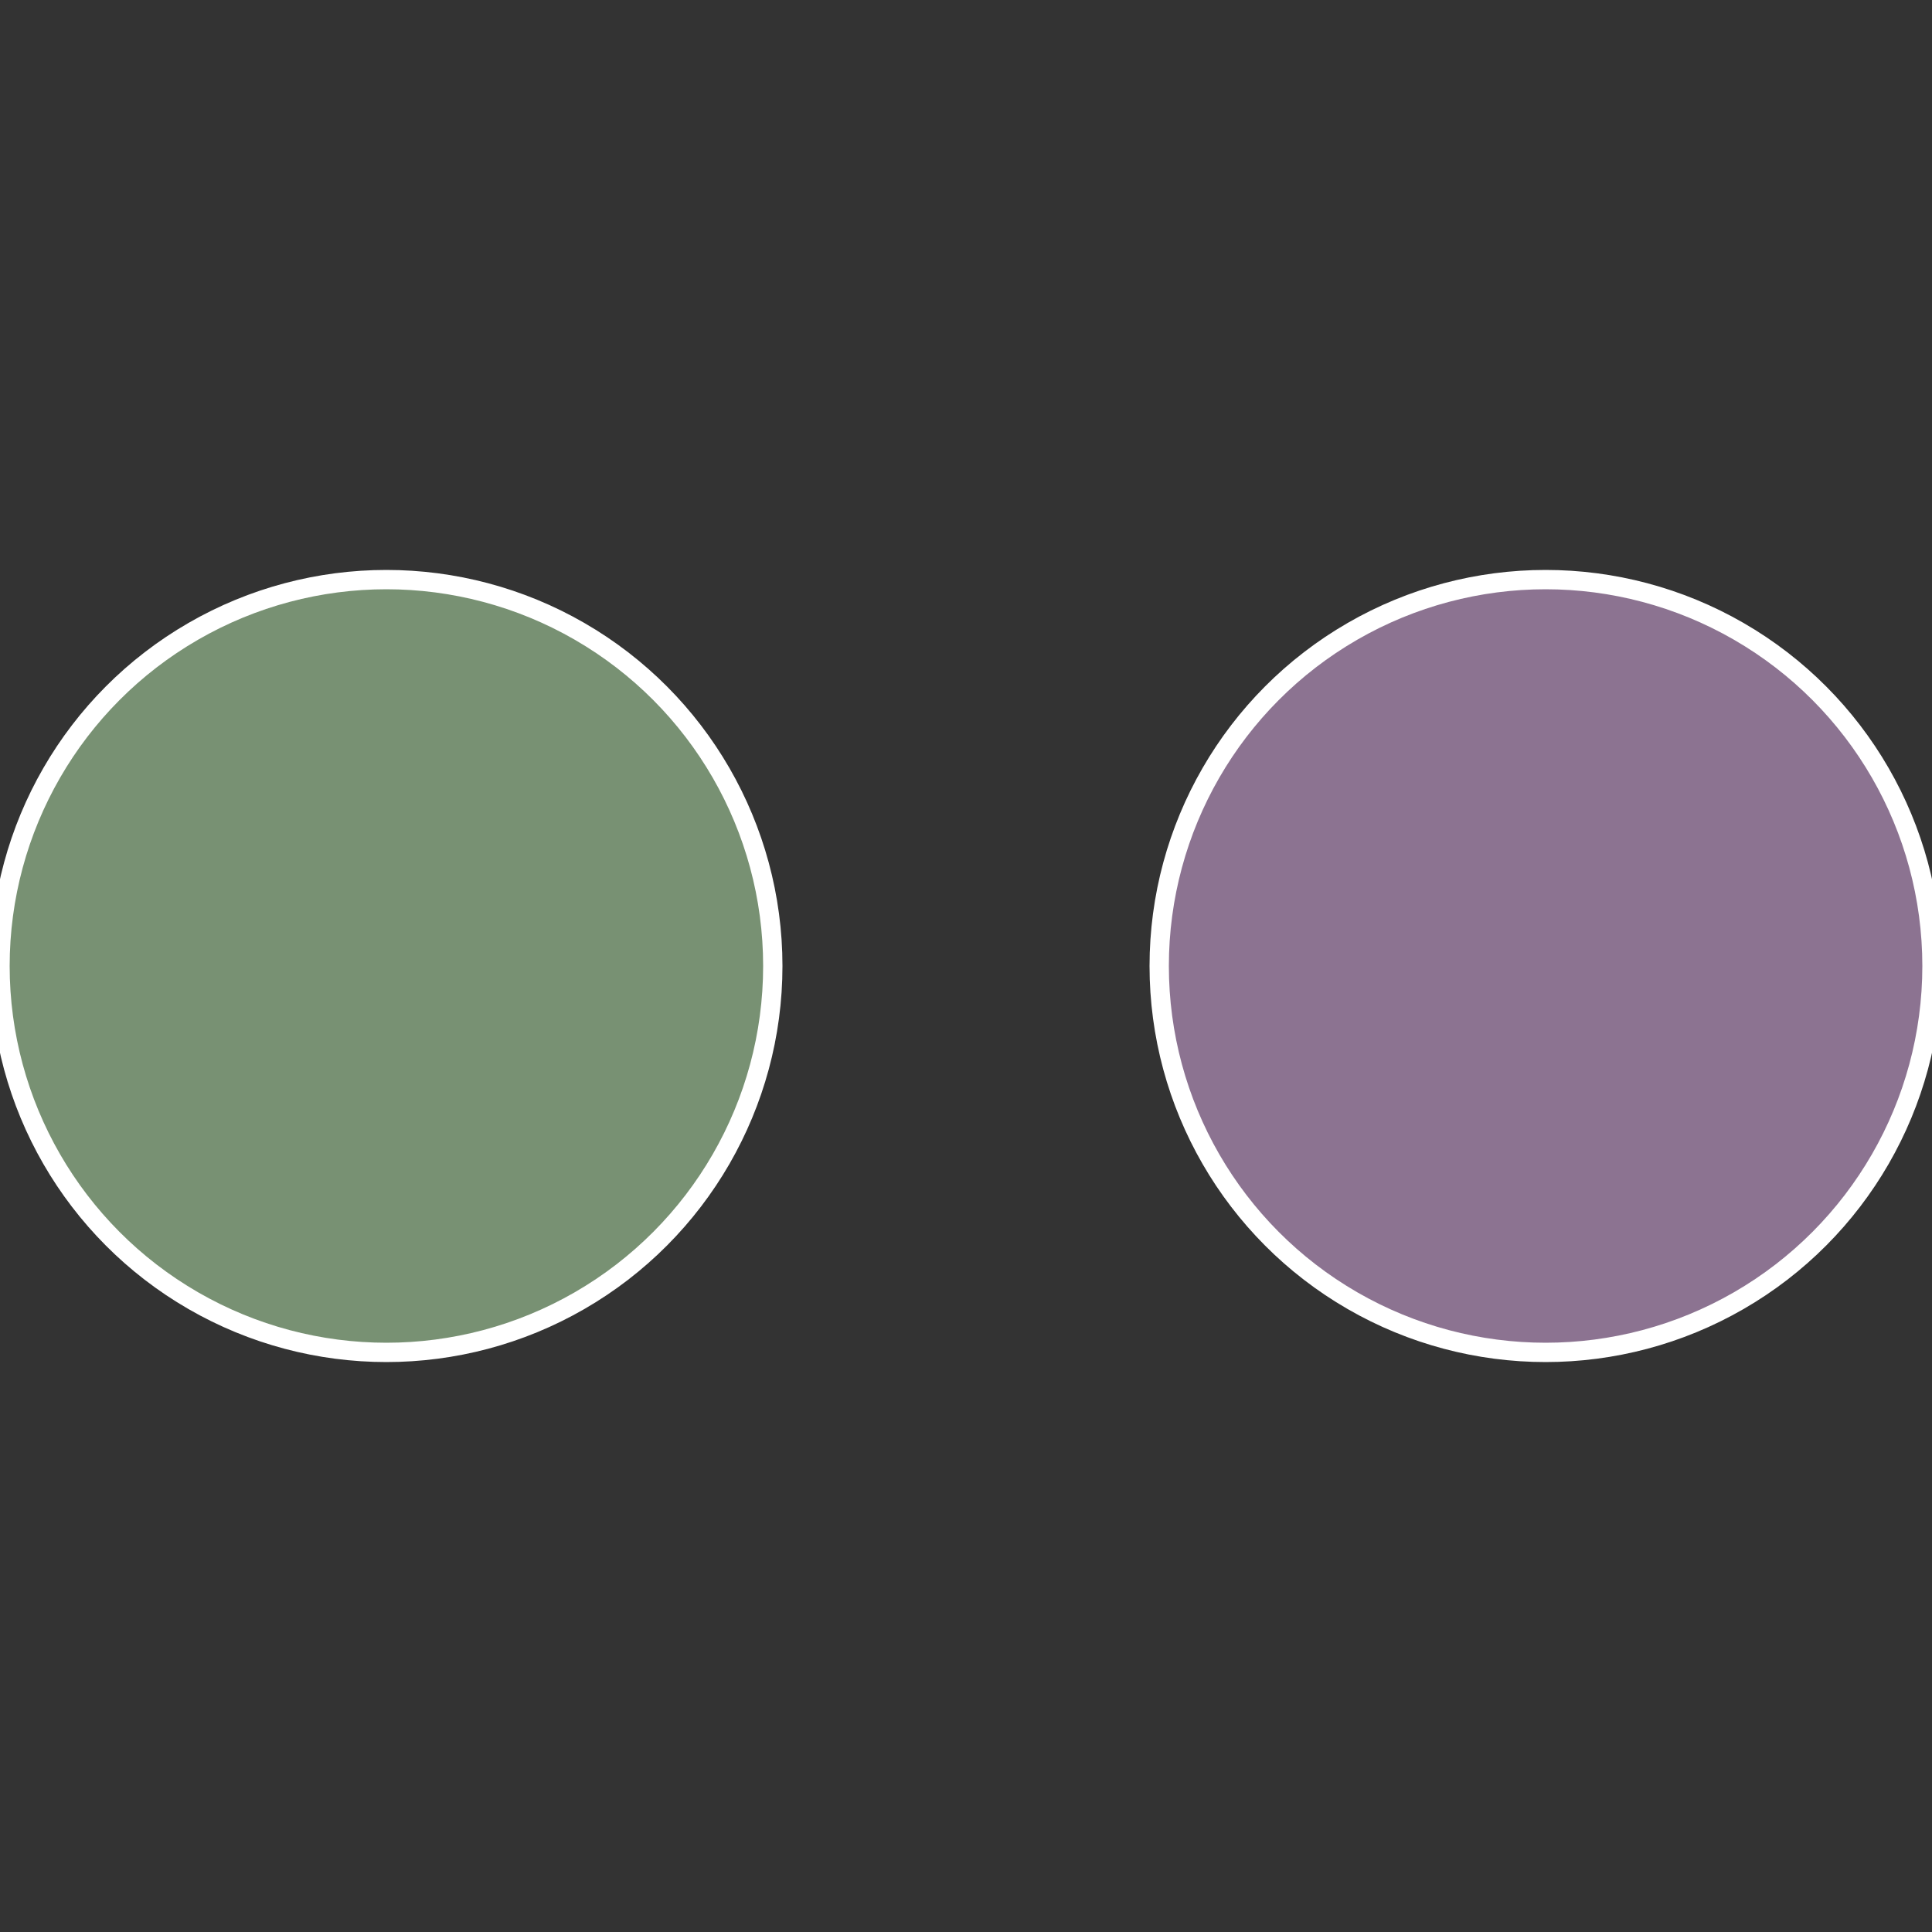 <?xml version="1.0" standalone="no"?>
<svg width="500" height="500" viewBox="-1 -1 2 2" xmlns="http://www.w3.org/2000/svg">
 
                <rect x="-1" y="-1" width="2" height="2" fill="#333333" stroke="none"/>
 
                <circle cx="0.6" cy="0" r="0.4" fill="#8c7391" stroke="#fff" stroke-width="1%" />
             
                <circle cx="-0.6" cy="7.3478807948841E-17" r="0.4" fill="#789173" stroke="#fff" stroke-width="1%" />
            </svg>

